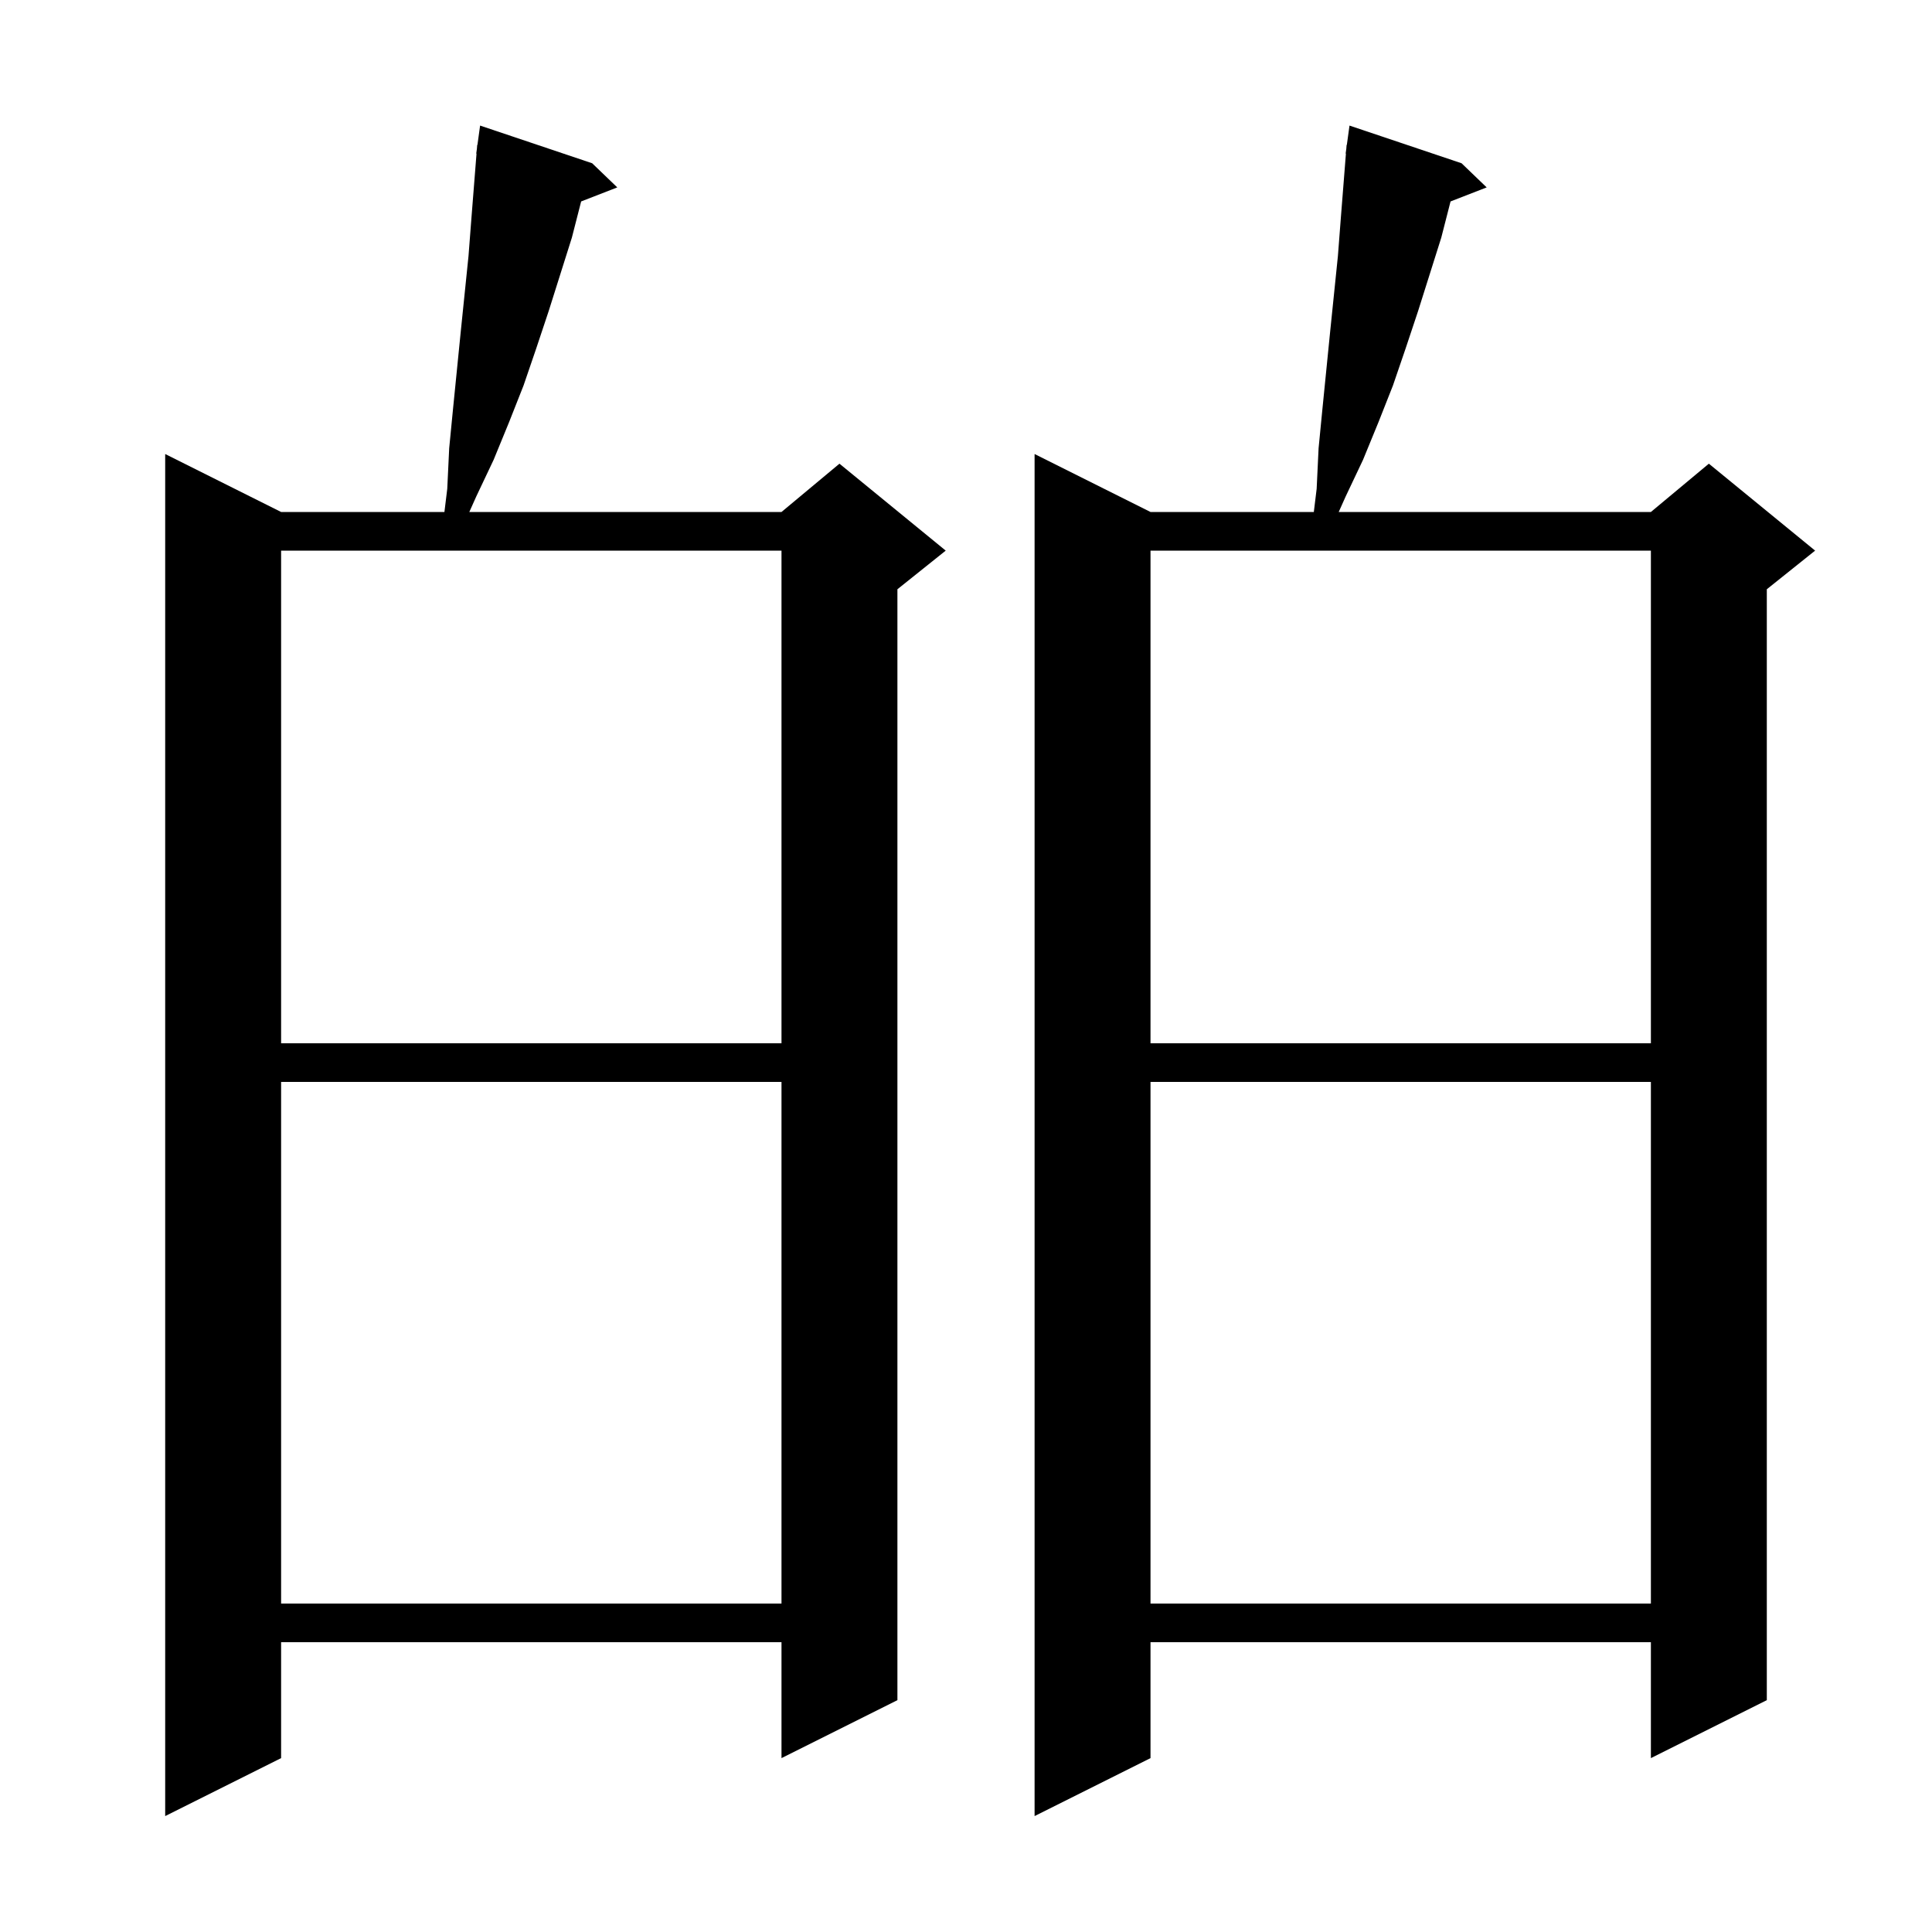 <svg xmlns="http://www.w3.org/2000/svg" xmlns:xlink="http://www.w3.org/1999/xlink" version="1.1" baseProfile="full" viewBox="0 0 200 200" width="200" height="200">
<g fill="black">
<path d="M 61.3 16.9 L 63.9 19.4 L 60.16 20.854 L 59.2 24.6 L 56.8 32.2 L 55.5 36.1 L 54.2 39.9 L 52.7 43.7 L 51.1 47.6 L 49.3 51.4 L 48.584 53.0 L 80.9 53.0 L 86.9 48.0 L 97.9 57.0 L 92.9 61.0 L 92.9 176.0 L 80.9 182.0 L 80.9 170.0 L 29.1 170.0 L 29.1 182.0 L 17.1 188.0 L 17.1 47.0 L 29.1 53.0 L 46.007 53.0 L 46.3 50.6 L 46.5 46.4 L 46.9 42.3 L 47.7 34.3 L 48.5 26.5 L 48.8 22.6 L 49.329 15.902 L 49.3 15.9 L 49.368 15.409 L 49.4 15.0 L 49.424 15.004 L 49.7 13.0 Z M 151.3 16.9 L 153.9 19.4 L 150.16 20.854 L 149.2 24.6 L 146.8 32.2 L 145.5 36.1 L 144.2 39.9 L 142.7 43.7 L 141.1 47.6 L 139.3 51.4 L 138.584 53.0 L 170.9 53.0 L 176.9 48.0 L 187.9 57.0 L 182.9 61.0 L 182.9 176.0 L 170.9 182.0 L 170.9 170.0 L 119.1 170.0 L 119.1 182.0 L 107.1 188.0 L 107.1 47.0 L 119.1 53.0 L 136.007 53.0 L 136.3 50.6 L 136.5 46.4 L 136.9 42.3 L 137.7 34.3 L 138.5 26.5 L 138.8 22.6 L 139.329 15.902 L 139.3 15.9 L 139.368 15.409 L 139.4 15.0 L 139.424 15.004 L 139.7 13.0 Z M 119.1 112.0 L 119.1 166.0 L 170.9 166.0 L 170.9 112.0 Z M 29.1 112.0 L 29.1 166.0 L 80.9 166.0 L 80.9 112.0 Z M 119.1 57.0 L 119.1 108.0 L 170.9 108.0 L 170.9 57.0 Z M 29.1 57.0 L 29.1 108.0 L 80.9 108.0 L 80.9 57.0 Z " />
</g>
</svg>
